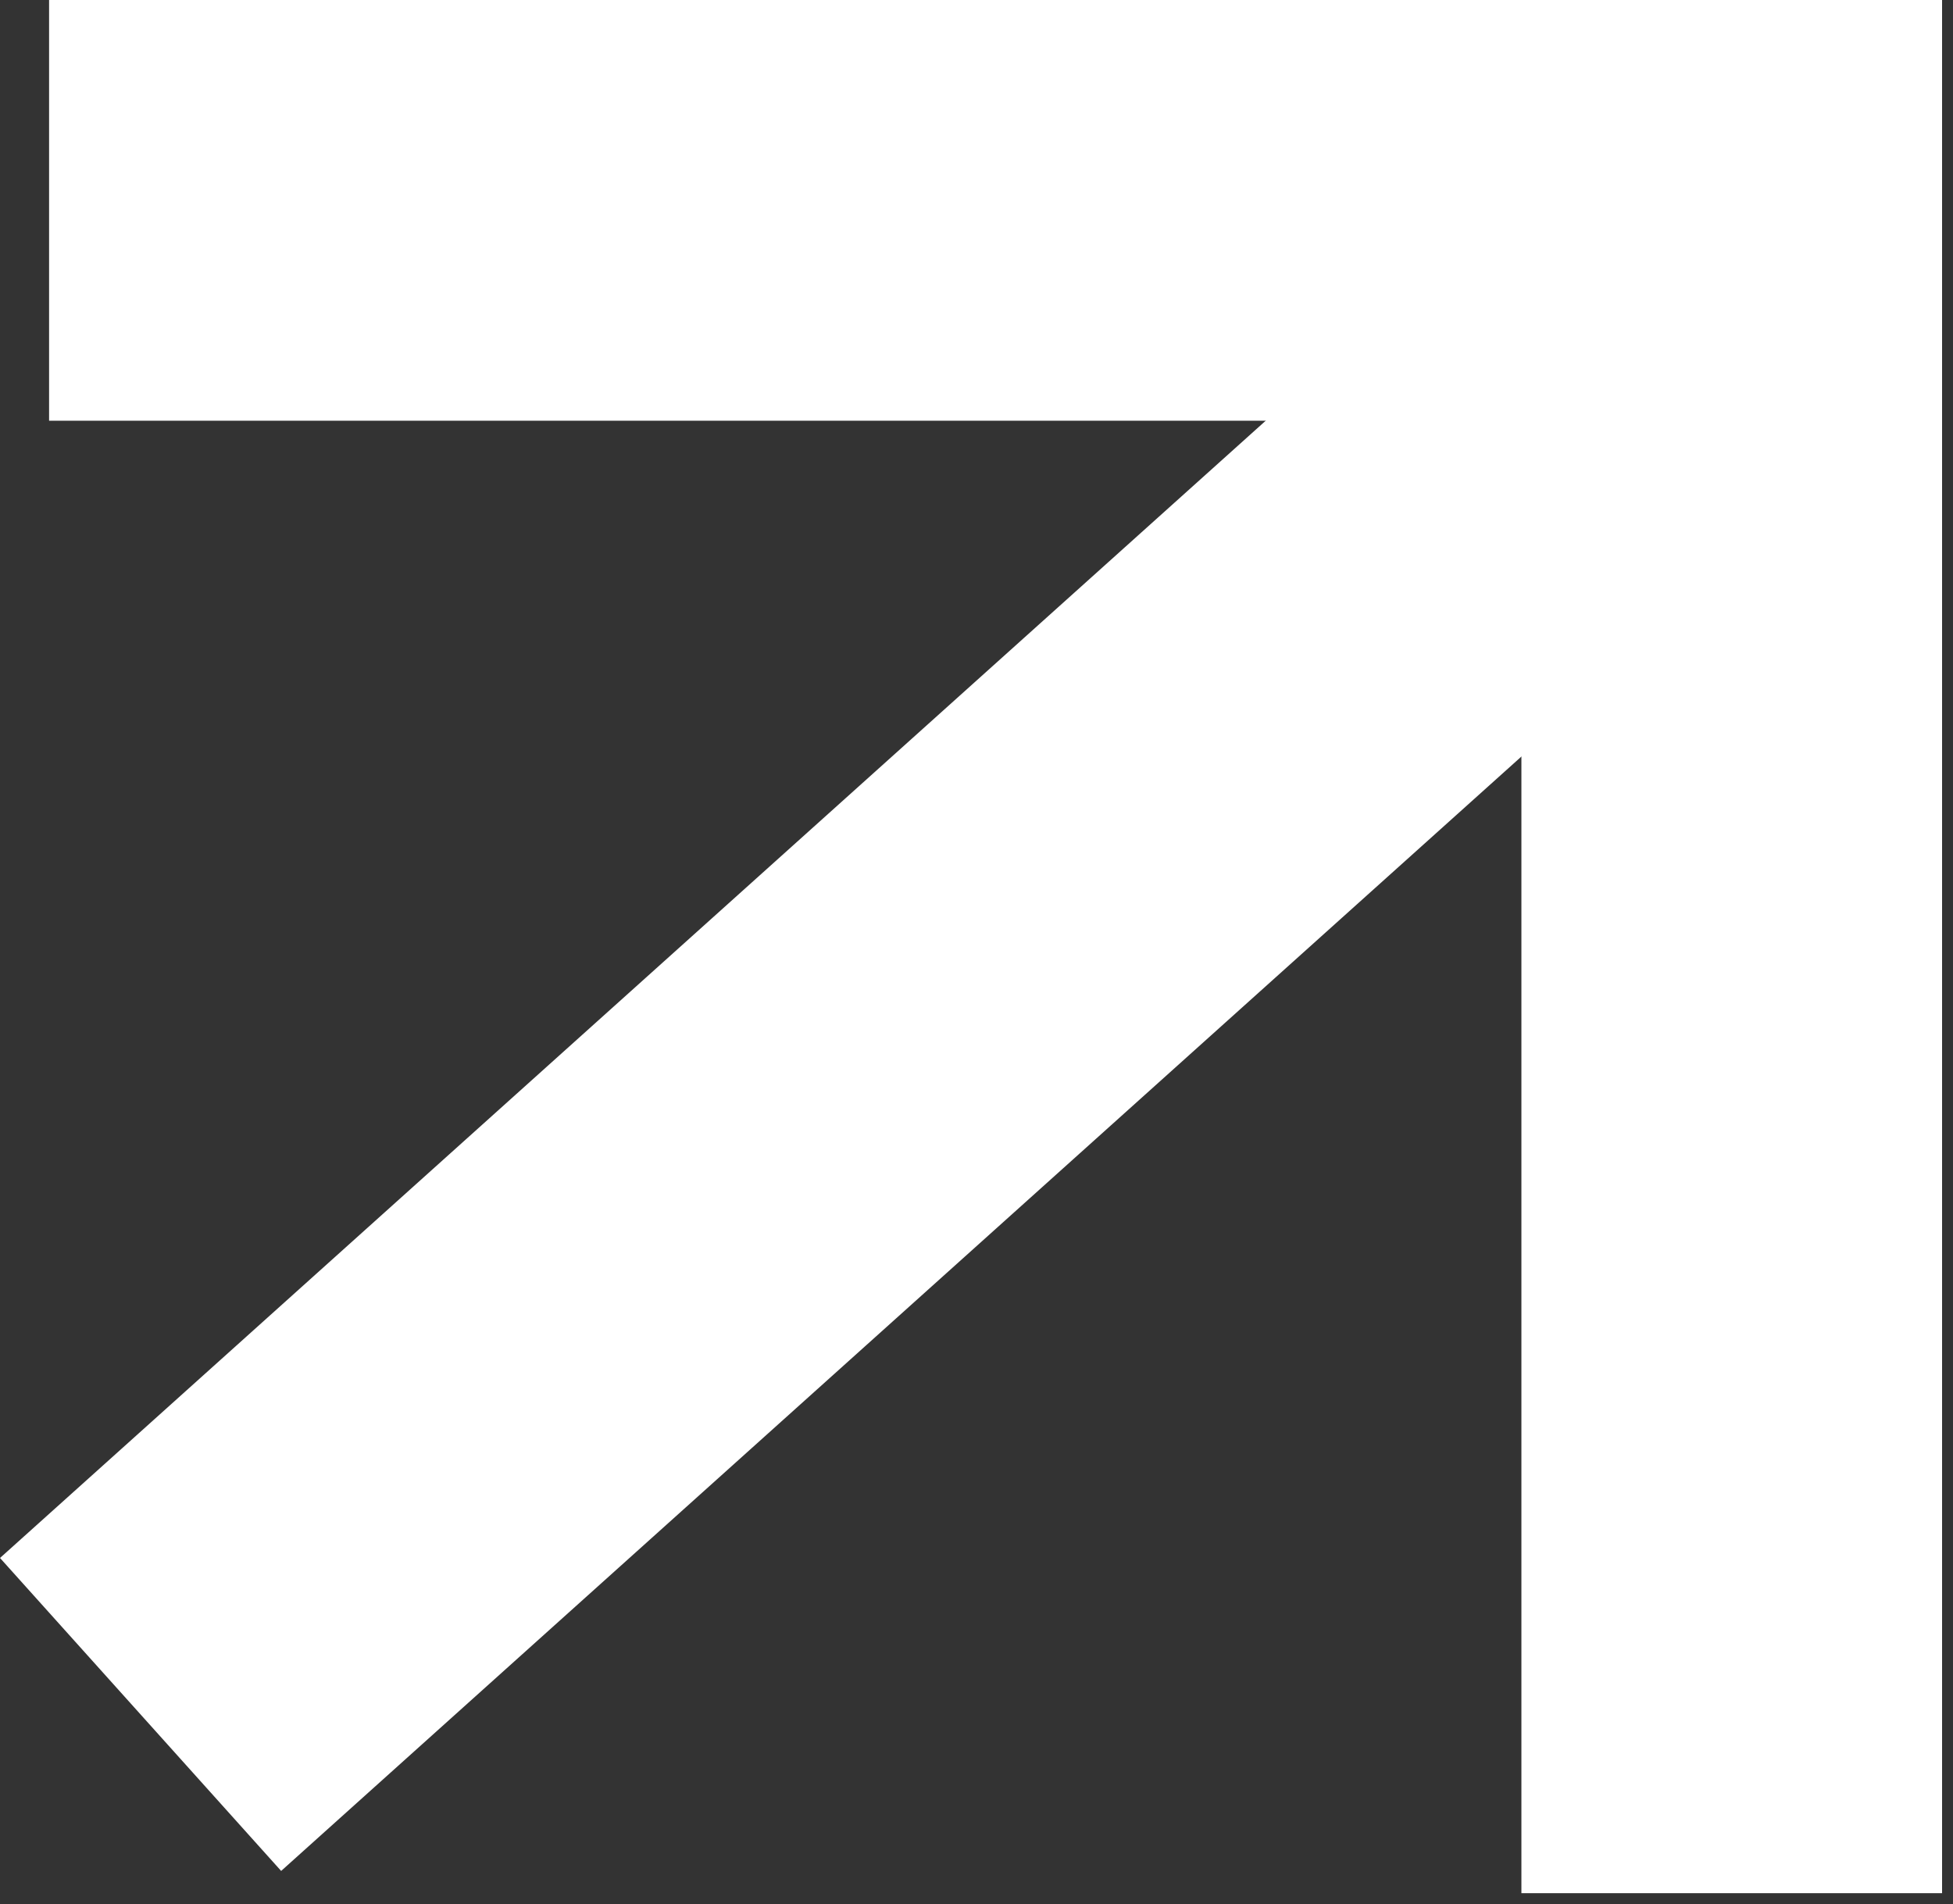 <?xml version="1.0" encoding="UTF-8"?> <svg xmlns="http://www.w3.org/2000/svg" width="119" height="116" viewBox="0 0 119 116" fill="none"><rect x="0" y="0" width="119" height="116" fill="#333333" stroke="none"/><rect x="2.991" width="115.342" height="25.632" fill="white"></rect><rect x="118.334" width="115.342" height="25.632" transform="rotate(90 118.334 0)" fill="white"></rect><rect x="118.018" y="23.348" width="135.623" height="25.632" transform="rotate(138.063 118.018 23.348)" fill="white"></rect></svg> 